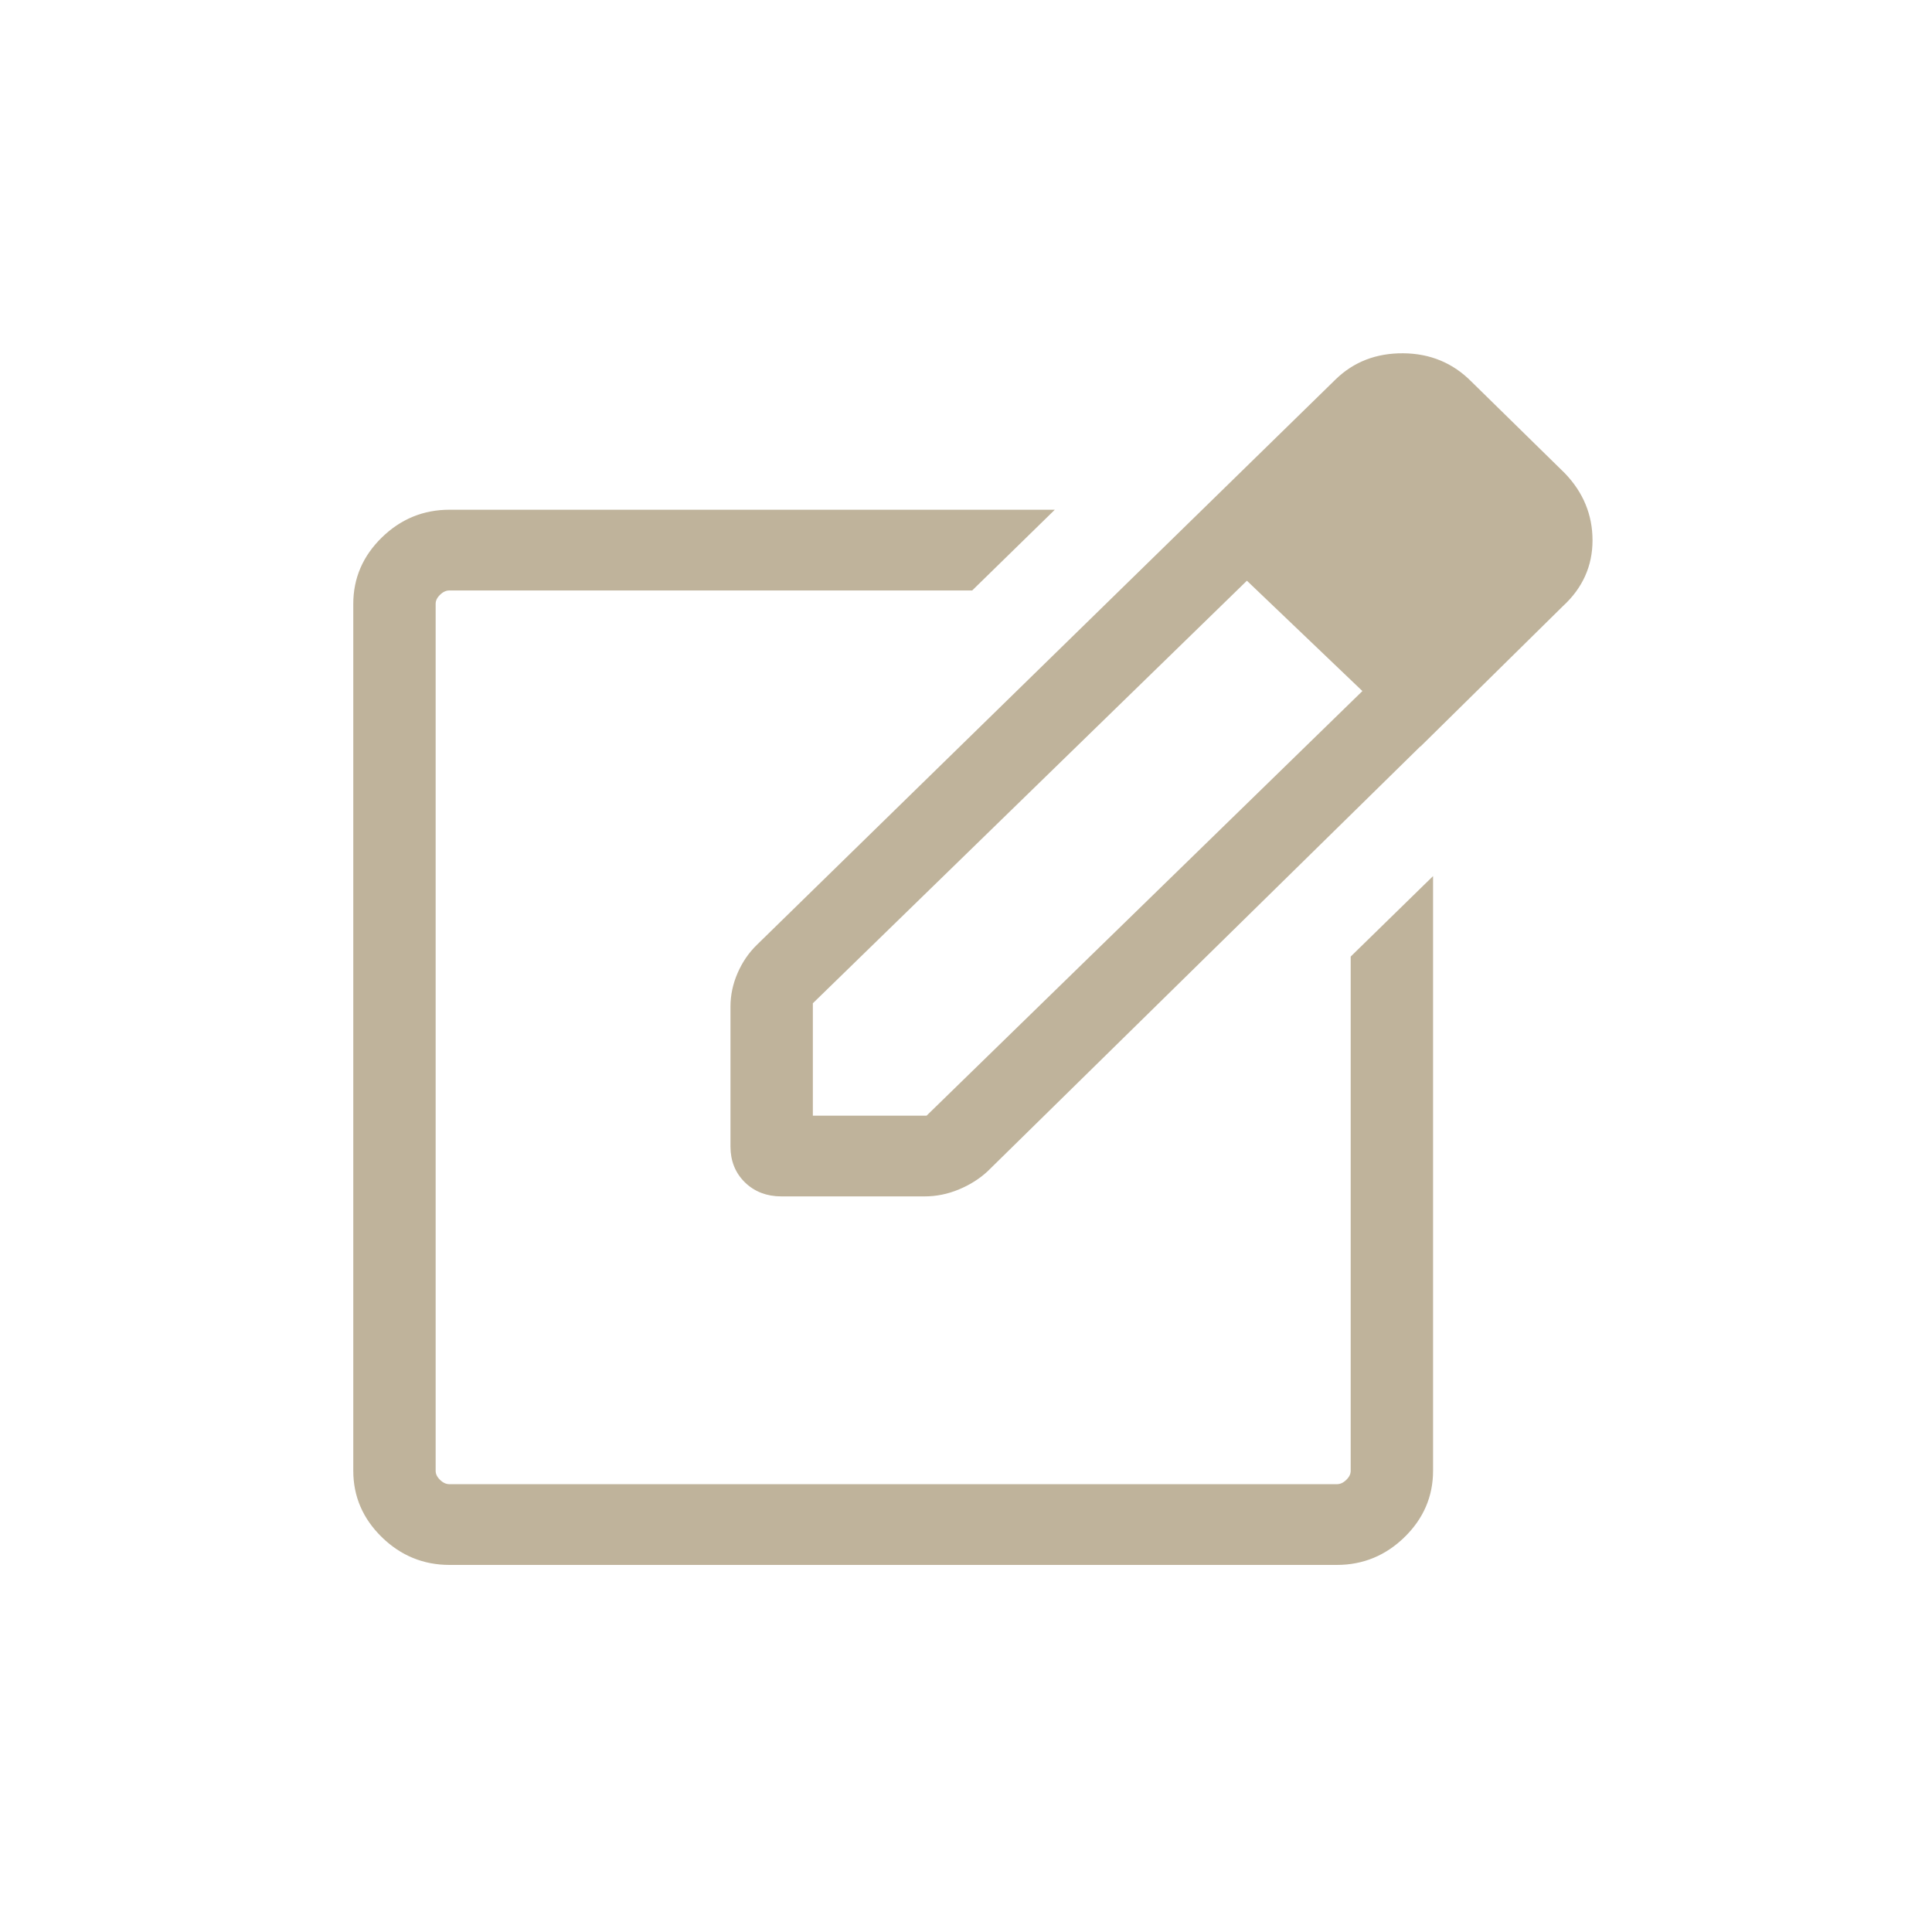 <?xml version="1.0" encoding="UTF-8"?> <svg xmlns="http://www.w3.org/2000/svg" width="140" height="140" viewBox="0 0 140 140" fill="none"> <path d="M75.594 37.48L75.945 37.137H75.454H32.571C30.731 37.137 29.139 37.791 27.806 39.094C26.472 40.398 25.8 41.955 25.8 43.756V106.58C25.8 108.382 26.472 109.939 27.806 111.243L27.945 111.1L27.806 111.243C29.139 112.545 30.731 113.2 32.571 113.2H96.874C98.714 113.2 100.305 112.545 101.639 111.243L101.499 111.1L101.639 111.243C102.973 109.939 103.645 108.382 103.645 106.58V64.435V63.96L103.305 64.292L98.136 69.342L98.076 69.401V69.485V106.58C98.076 106.859 97.96 107.124 97.698 107.379C97.437 107.634 97.164 107.75 96.874 107.75H32.571C32.281 107.75 32.008 107.634 31.747 107.379C31.485 107.124 31.369 106.859 31.369 106.58V43.756C31.369 43.478 31.485 43.213 31.747 42.958C32.008 42.702 32.281 42.587 32.571 42.587H70.285H70.367L70.425 42.53L75.594 37.48ZM96.918 27.642L86.632 37.692L86.493 37.827L86.345 37.972L54.981 68.615C54.413 69.17 53.963 69.829 53.632 70.591C53.3 71.354 53.133 72.138 53.133 72.943V83.085C53.133 84.069 53.46 84.891 54.119 85.535C54.777 86.178 55.616 86.495 56.619 86.495H67C67.822 86.495 68.623 86.333 69.403 86.009C70.179 85.687 70.852 85.264 71.42 84.739L71.42 84.739L71.424 84.735L102.921 53.809L102.931 53.818L103.069 53.682L113.129 43.766C113.13 43.765 113.131 43.765 113.132 43.764C114.507 42.496 115.2 40.956 115.2 39.154C115.2 37.356 114.547 35.779 113.252 34.433L113.252 34.433L113.248 34.429L106.487 27.798C106.486 27.798 106.486 27.798 106.486 27.797C105.186 26.481 103.58 25.815 101.681 25.8C99.784 25.786 98.192 26.398 96.918 27.642ZM90.355 41.803L99.013 50.075L67.225 81.045H58.702V72.617L90.355 41.803Z" fill="#BFB39B" stroke="#BFB39B" stroke-width="0.4"></path> </svg> 